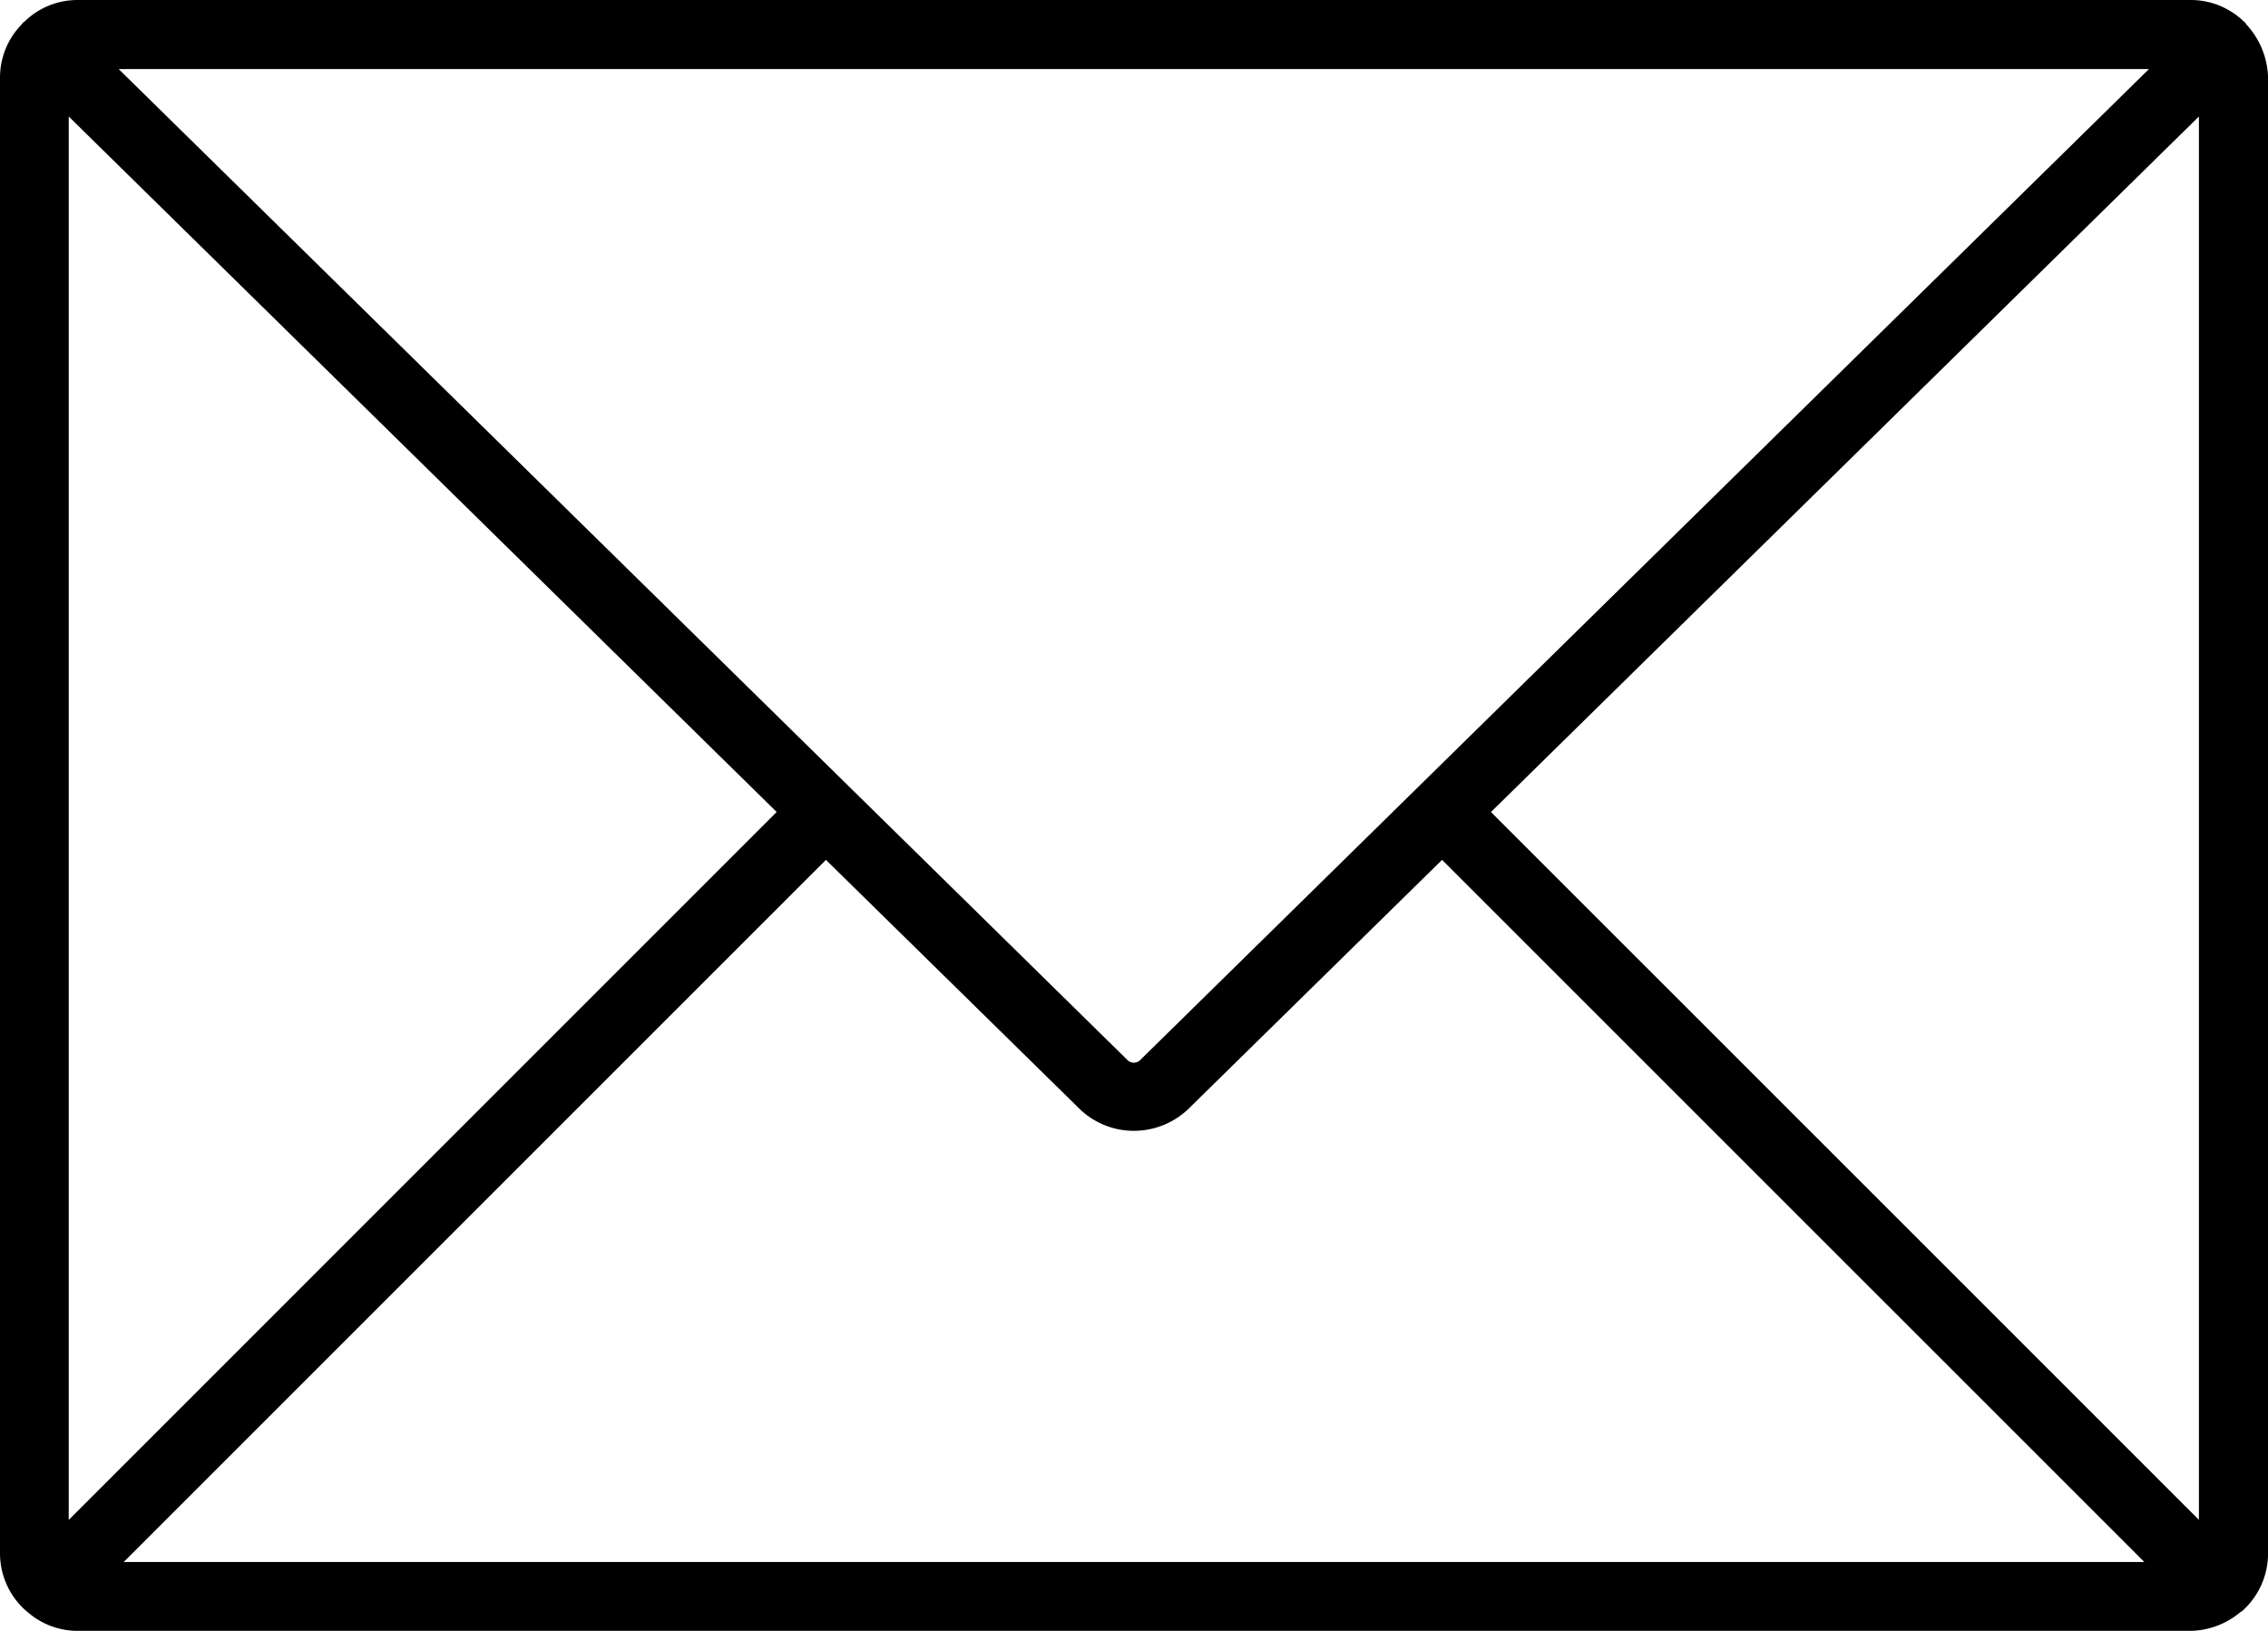 <?xml version="1.0" encoding="UTF-8" standalone="no"?>
<svg
   xmlns:dc="http://purl.org/dc/elements/1.1/"
   xmlns:cc="http://creativecommons.org/ns#"
   xmlns:rdf="http://www.w3.org/1999/02/22-rdf-syntax-ns#"
   xmlns:svg="http://www.w3.org/2000/svg"
   xmlns="http://www.w3.org/2000/svg"
   xmlns:sodipodi="http://sodipodi.sourceforge.net/DTD/sodipodi-0.dtd"
   xmlns:inkscape="http://www.inkscape.org/namespaces/inkscape"
   width="103.545"
   height="74.46"
   viewBox="0 0 103.545 74.46"
   version="1.1"
   id="svg4"
   sodipodi:docname="mail.svg"
   inkscape:version="0.92.2 (5c3e80d, 2017-08-06)">
  <defs
     id="defs8" />
  <sodipodi:namedview
     pagecolor="#ffffff"
     bordercolor="#666666"
     borderopacity="1"
     objecttolerance="10"
     gridtolerance="10"
     guidetolerance="10"
     inkscape:pageopacity="0"
     inkscape:pageshadow="2"
     inkscape:window-width="1920"
     inkscape:window-height="1017"
     id="namedview6"
     showgrid="false"
     inkscape:zoom="3.169487"
     inkscape:cx="51.772499"
     inkscape:cy="37.23"
     inkscape:window-x="-8"
     inkscape:window-y="-8"
     inkscape:window-maximized="1"
     inkscape:current-layer="svg4" />
  <path
     d="M102.542 1.1c-.016-.016-.016-.049-.032-.065s-.049-.032-.065-.049A3.476 3.476 0 0 0 100 0H3.543a3.466 3.466 0 0 0-2.426.987c-.032.032-.065.032-.081.065-.016.016-.032.049-.049.065A3.476 3.476 0 0 0 0 3.559V70.92a3.5 3.5 0 0 0 1.181 2.621l.016.016c.016.016.049.032.065.049a3.46 3.46 0 0 0 2.281.857h96.443a3.623 3.623 0 0 0 2.3-.857c.016-.016.032-.016.065-.032a.016.016 0 0 1 .016-.016 3.53 3.53 0 0 0 1.181-2.621V3.559a3.709 3.709 0 0 0-1.006-2.459zM98.11 3.154L52.056 48.4a.41.41 0 0 1-.582 0L5.419 3.154zM3.138 69.397V5.32l32.32 31.754zm2.508 1.923l32.061-32.06L49.29 50.632a3.556 3.556 0 0 0 2.475 1 3.594 3.594 0 0 0 2.491-1L65.838 39.26 97.9 71.32zm94.745-1.925L68.07 37.076 100.391 5.32z"
     data-name="Caminho 9"
     id="path2" />
</svg>
